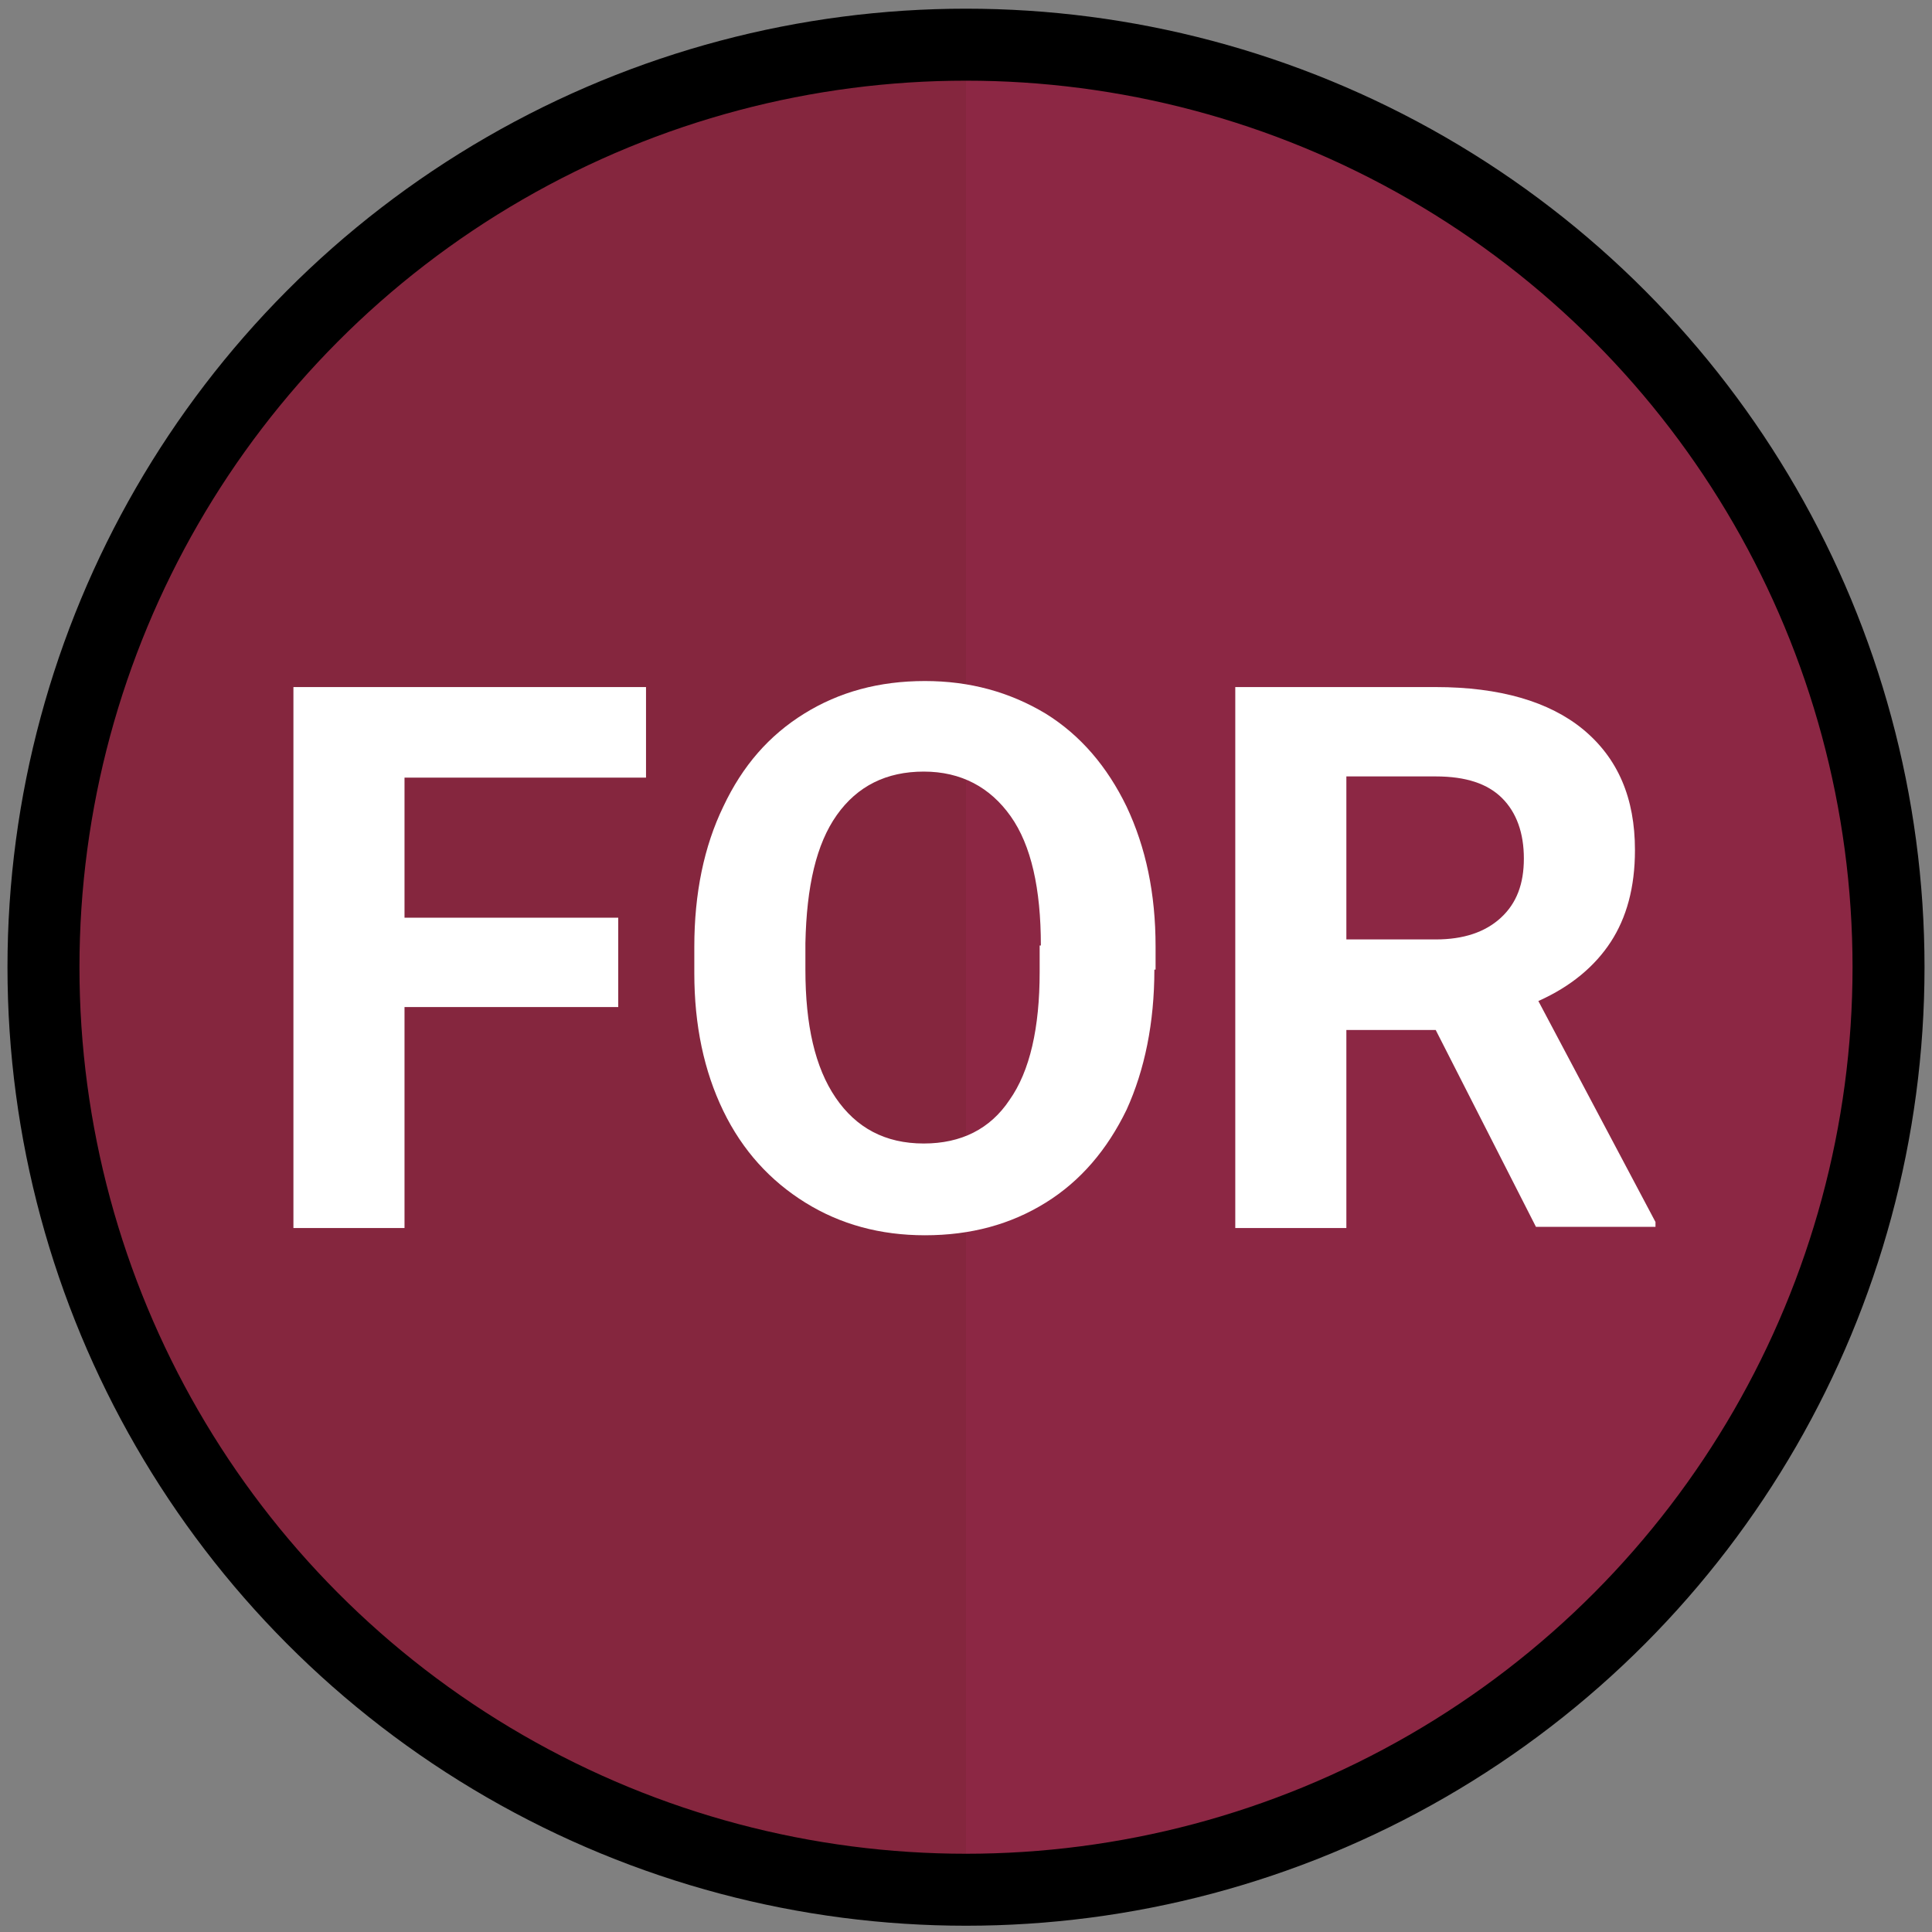 <?xml version="1.0" encoding="utf-8"?>
<!-- Generator: Adobe Illustrator 22.1.0, SVG Export Plug-In . SVG Version: 6.00 Build 0)  -->
<svg version="1.1" id="Layer_1" xmlns="http://www.w3.org/2000/svg" xmlns:xlink="http://www.w3.org/1999/xlink" x="0px" y="0px"
	 viewBox="0 0 160 160" style="enable-background:new 0 0 160 160;" xml:space="preserve">
<rect x="0" y="0" width="160" height="160" fill="#808080" stroke="none"/>
<style type="text/css">
	.st0{fill:#85263E;}
	.st1{opacity:0.78;fill:#8E2845;enable-background:new    ;}
	.st2{enable-background:new    ;}
	.st3{fill:#FFFFFF;}
	.st4{fill:none;stroke:#000000;stroke-width:5.961;stroke-miterlimit:10;}
</style>
<circle class="st0" cx="80" cy="80.1" r="75"/>
<path class="st1" d="M80,5.1c41.5,0,75,33.5,75,75s-33.5,75-75,75V5.1z"/>
<g class="st2">
	<path class="st3" d="M51.2,83.4H33.5v18.3h-9.2V56.9h29.2v7.5H33.5v11.6h17.7V83.4z"/>
	<path class="st3" d="M95.6,80.3c0,4.4-0.8,8.3-2.3,11.6c-1.6,3.3-3.8,5.9-6.7,7.7c-2.9,1.8-6.2,2.7-10,2.7c-3.7,0-7-0.9-9.9-2.7
		c-2.9-1.8-5.2-4.3-6.8-7.6s-2.4-7.1-2.4-11.4v-2.2c0-4.4,0.8-8.3,2.4-11.6c1.6-3.4,3.8-5.9,6.7-7.7c2.9-1.8,6.2-2.7,10-2.7
		c3.7,0,7,0.9,10,2.7c2.9,1.8,5.1,4.4,6.7,7.7c1.6,3.4,2.4,7.2,2.4,11.6V80.3z M86.2,78.3c0-4.7-0.8-8.3-2.5-10.7
		c-1.7-2.4-4.1-3.7-7.2-3.7c-3.1,0-5.5,1.2-7.2,3.6c-1.7,2.4-2.5,5.9-2.6,10.6v2.2c0,4.6,0.8,8.1,2.5,10.6c1.7,2.5,4.1,3.8,7.3,3.8
		c3.1,0,5.5-1.2,7.1-3.6c1.7-2.4,2.5-6,2.5-10.6V78.3z"/>
	<path class="st3" d="M118.9,85.3h-7.4v16.4h-9.2V56.9h16.6c5.3,0,9.4,1.2,12.2,3.5c2.9,2.4,4.3,5.7,4.3,10c0,3.1-0.7,5.6-2,7.6
		c-1.3,2-3.3,3.7-6,4.9l9.7,18.3v0.4h-9.9L118.9,85.3z M111.5,77.8h7.4c2.3,0,4.1-0.6,5.4-1.8s1.9-2.8,1.9-4.9c0-2.1-0.6-3.8-1.8-5
		c-1.2-1.2-3-1.8-5.5-1.8h-7.4V77.8z"/>
</g>
<circle class="st4" cx="80" cy="80.1" r="76.4"/>
</svg>
